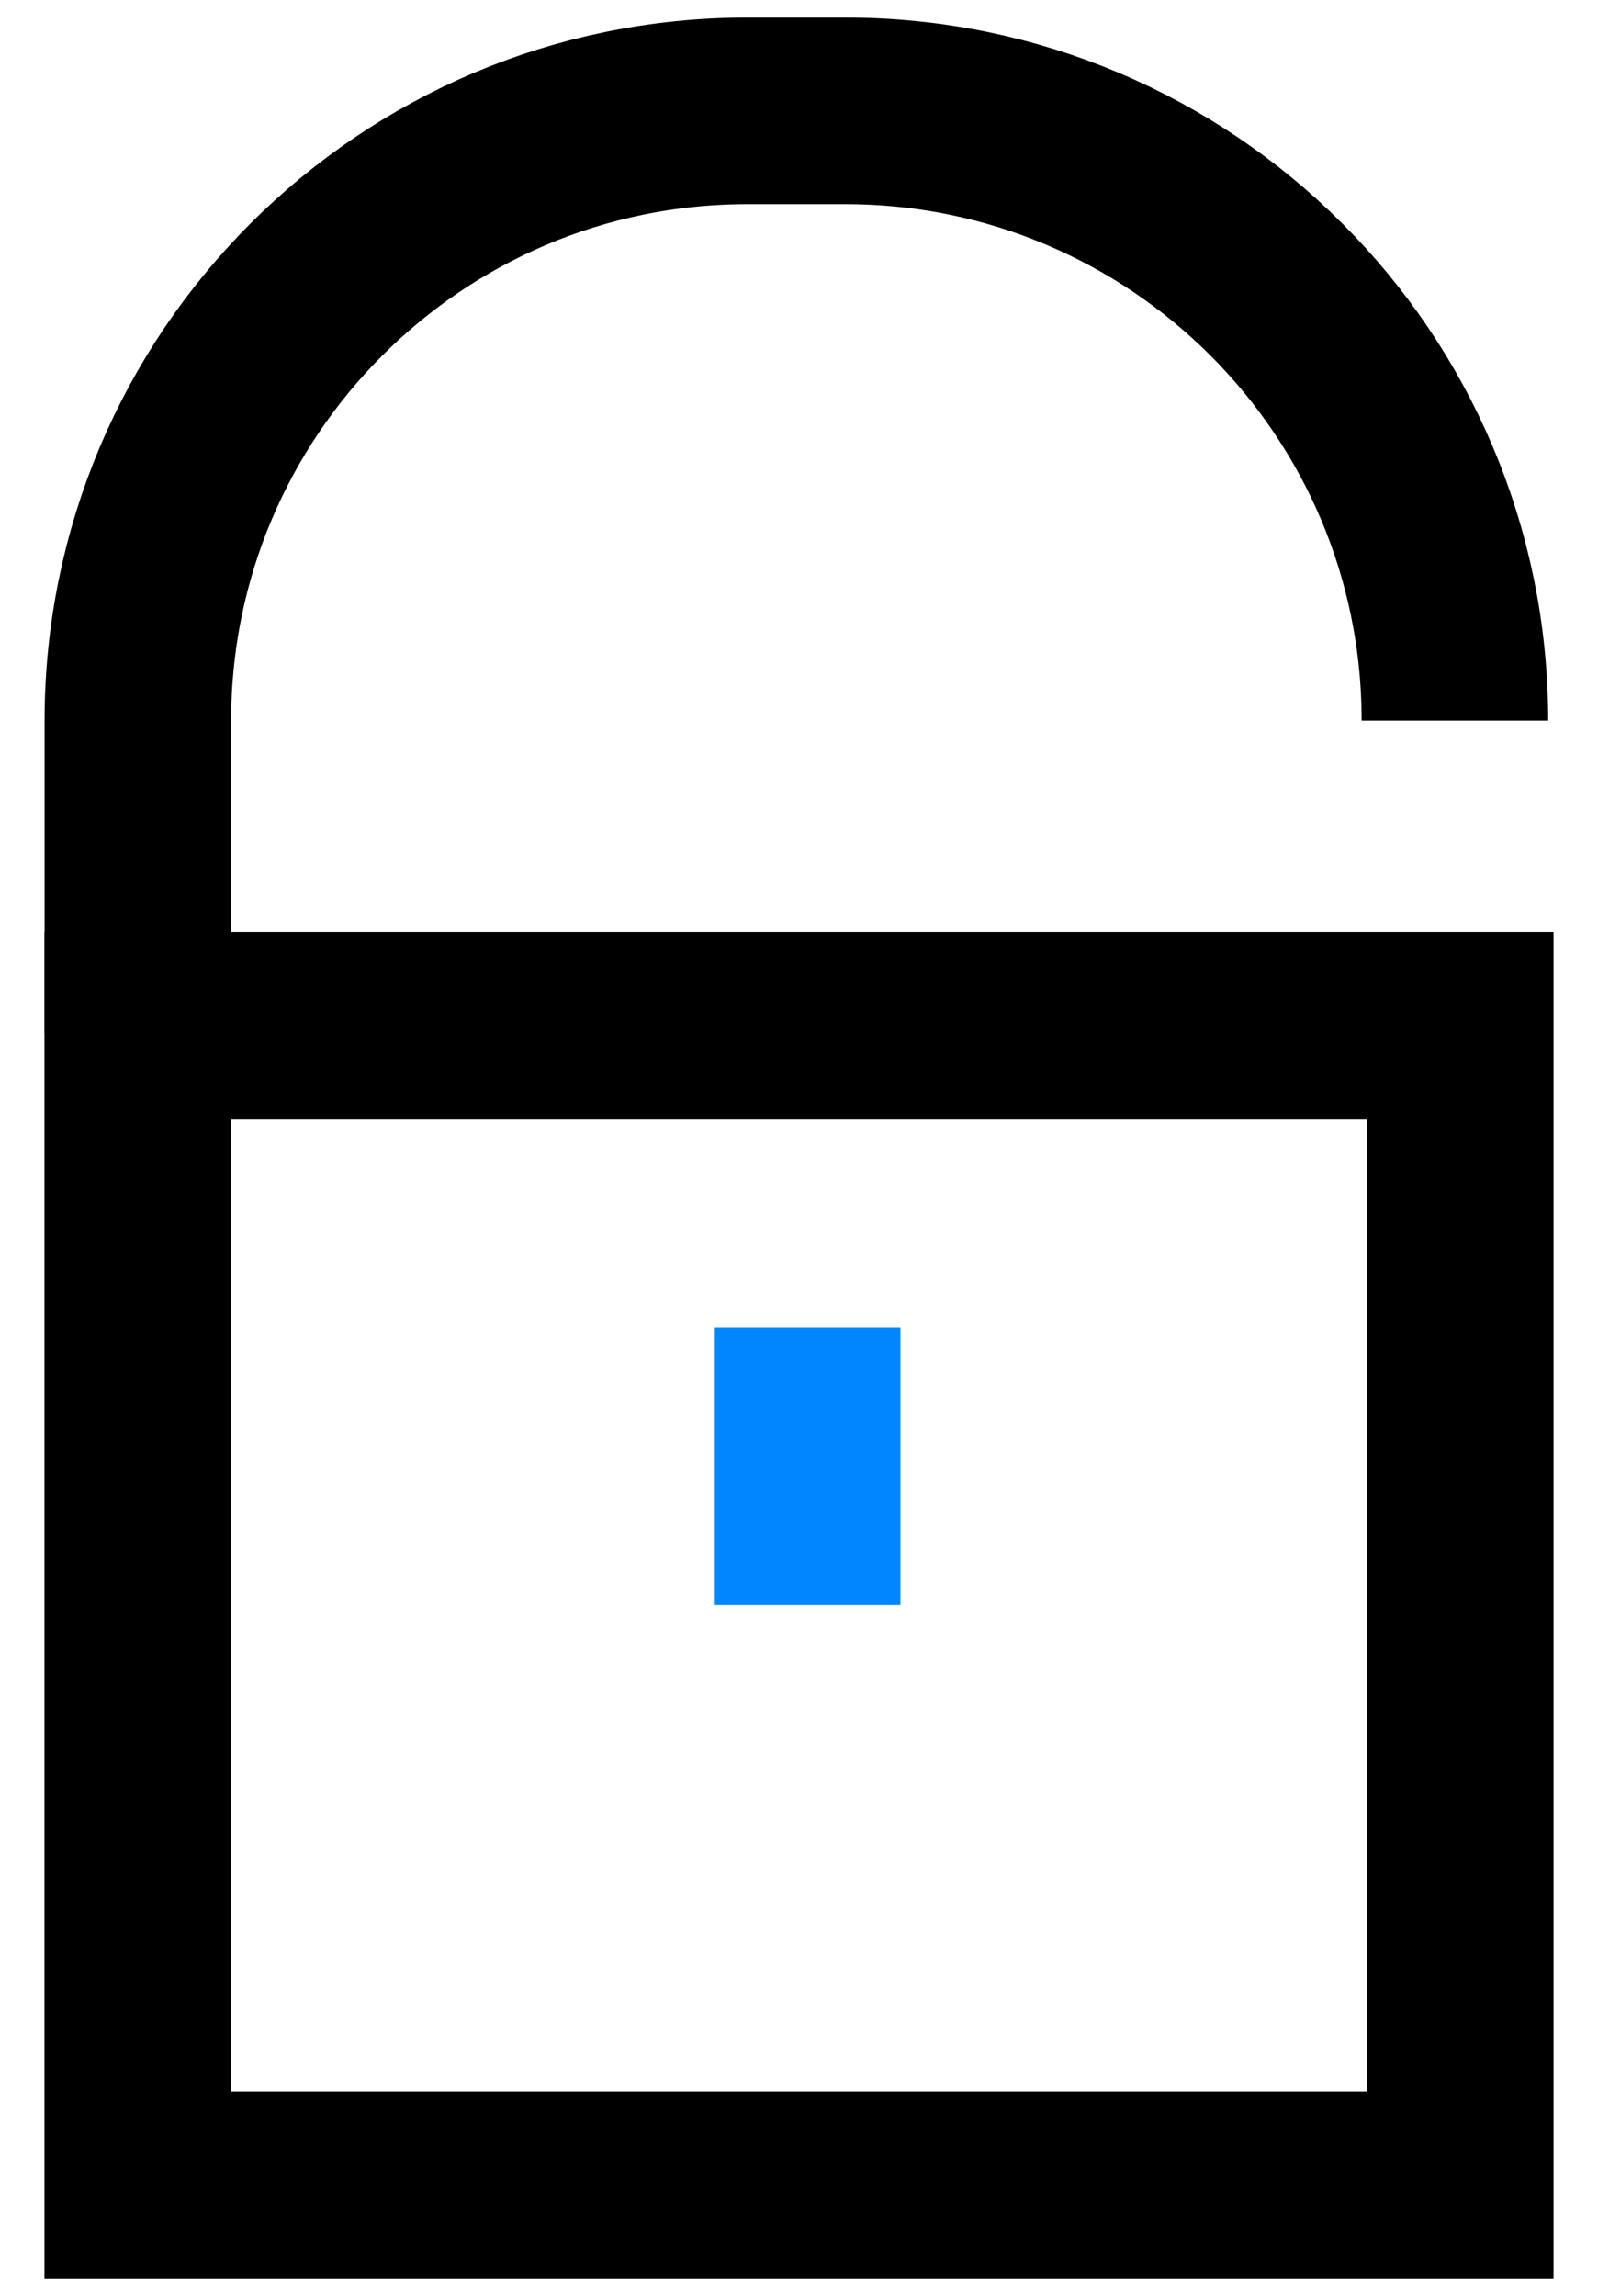 <?xml version="1.0" encoding="utf-8"?>
<!-- Generator: Adobe Illustrator 23.0.6, SVG Export Plug-In . SVG Version: 6.00 Build 0)  -->
<svg version="1.1" id="Layer_1" xmlns="http://www.w3.org/2000/svg" xmlns:xlink="http://www.w3.org/1999/xlink" x="0px" y="0px"
	 viewBox="0 0 110 158" style="enable-background:new 0 0 110 158;" xml:space="preserve">
<style type="text/css">
	.st0{fill:none;stroke:#000000;stroke-width:12.842;stroke-miterlimit:10;}
	.st1{fill:none;stroke:#0086FF;stroke-width:12.842;stroke-miterlimit:10;}
</style>
<g>
	<rect x="9.48" y="70.57" class="st0" width="91.04" height="79.8"/>
	<path class="st0" d="M100.15,49.59L100.15,49.59c0-23.17-18.79-41.96-41.96-41.96h-6.74c-23.17,0-41.96,18.79-41.96,41.96v21.54"/>
	<line class="st1" x1="55.56" y1="91.36" x2="55.56" y2="110.47"/>
</g>
</svg>
